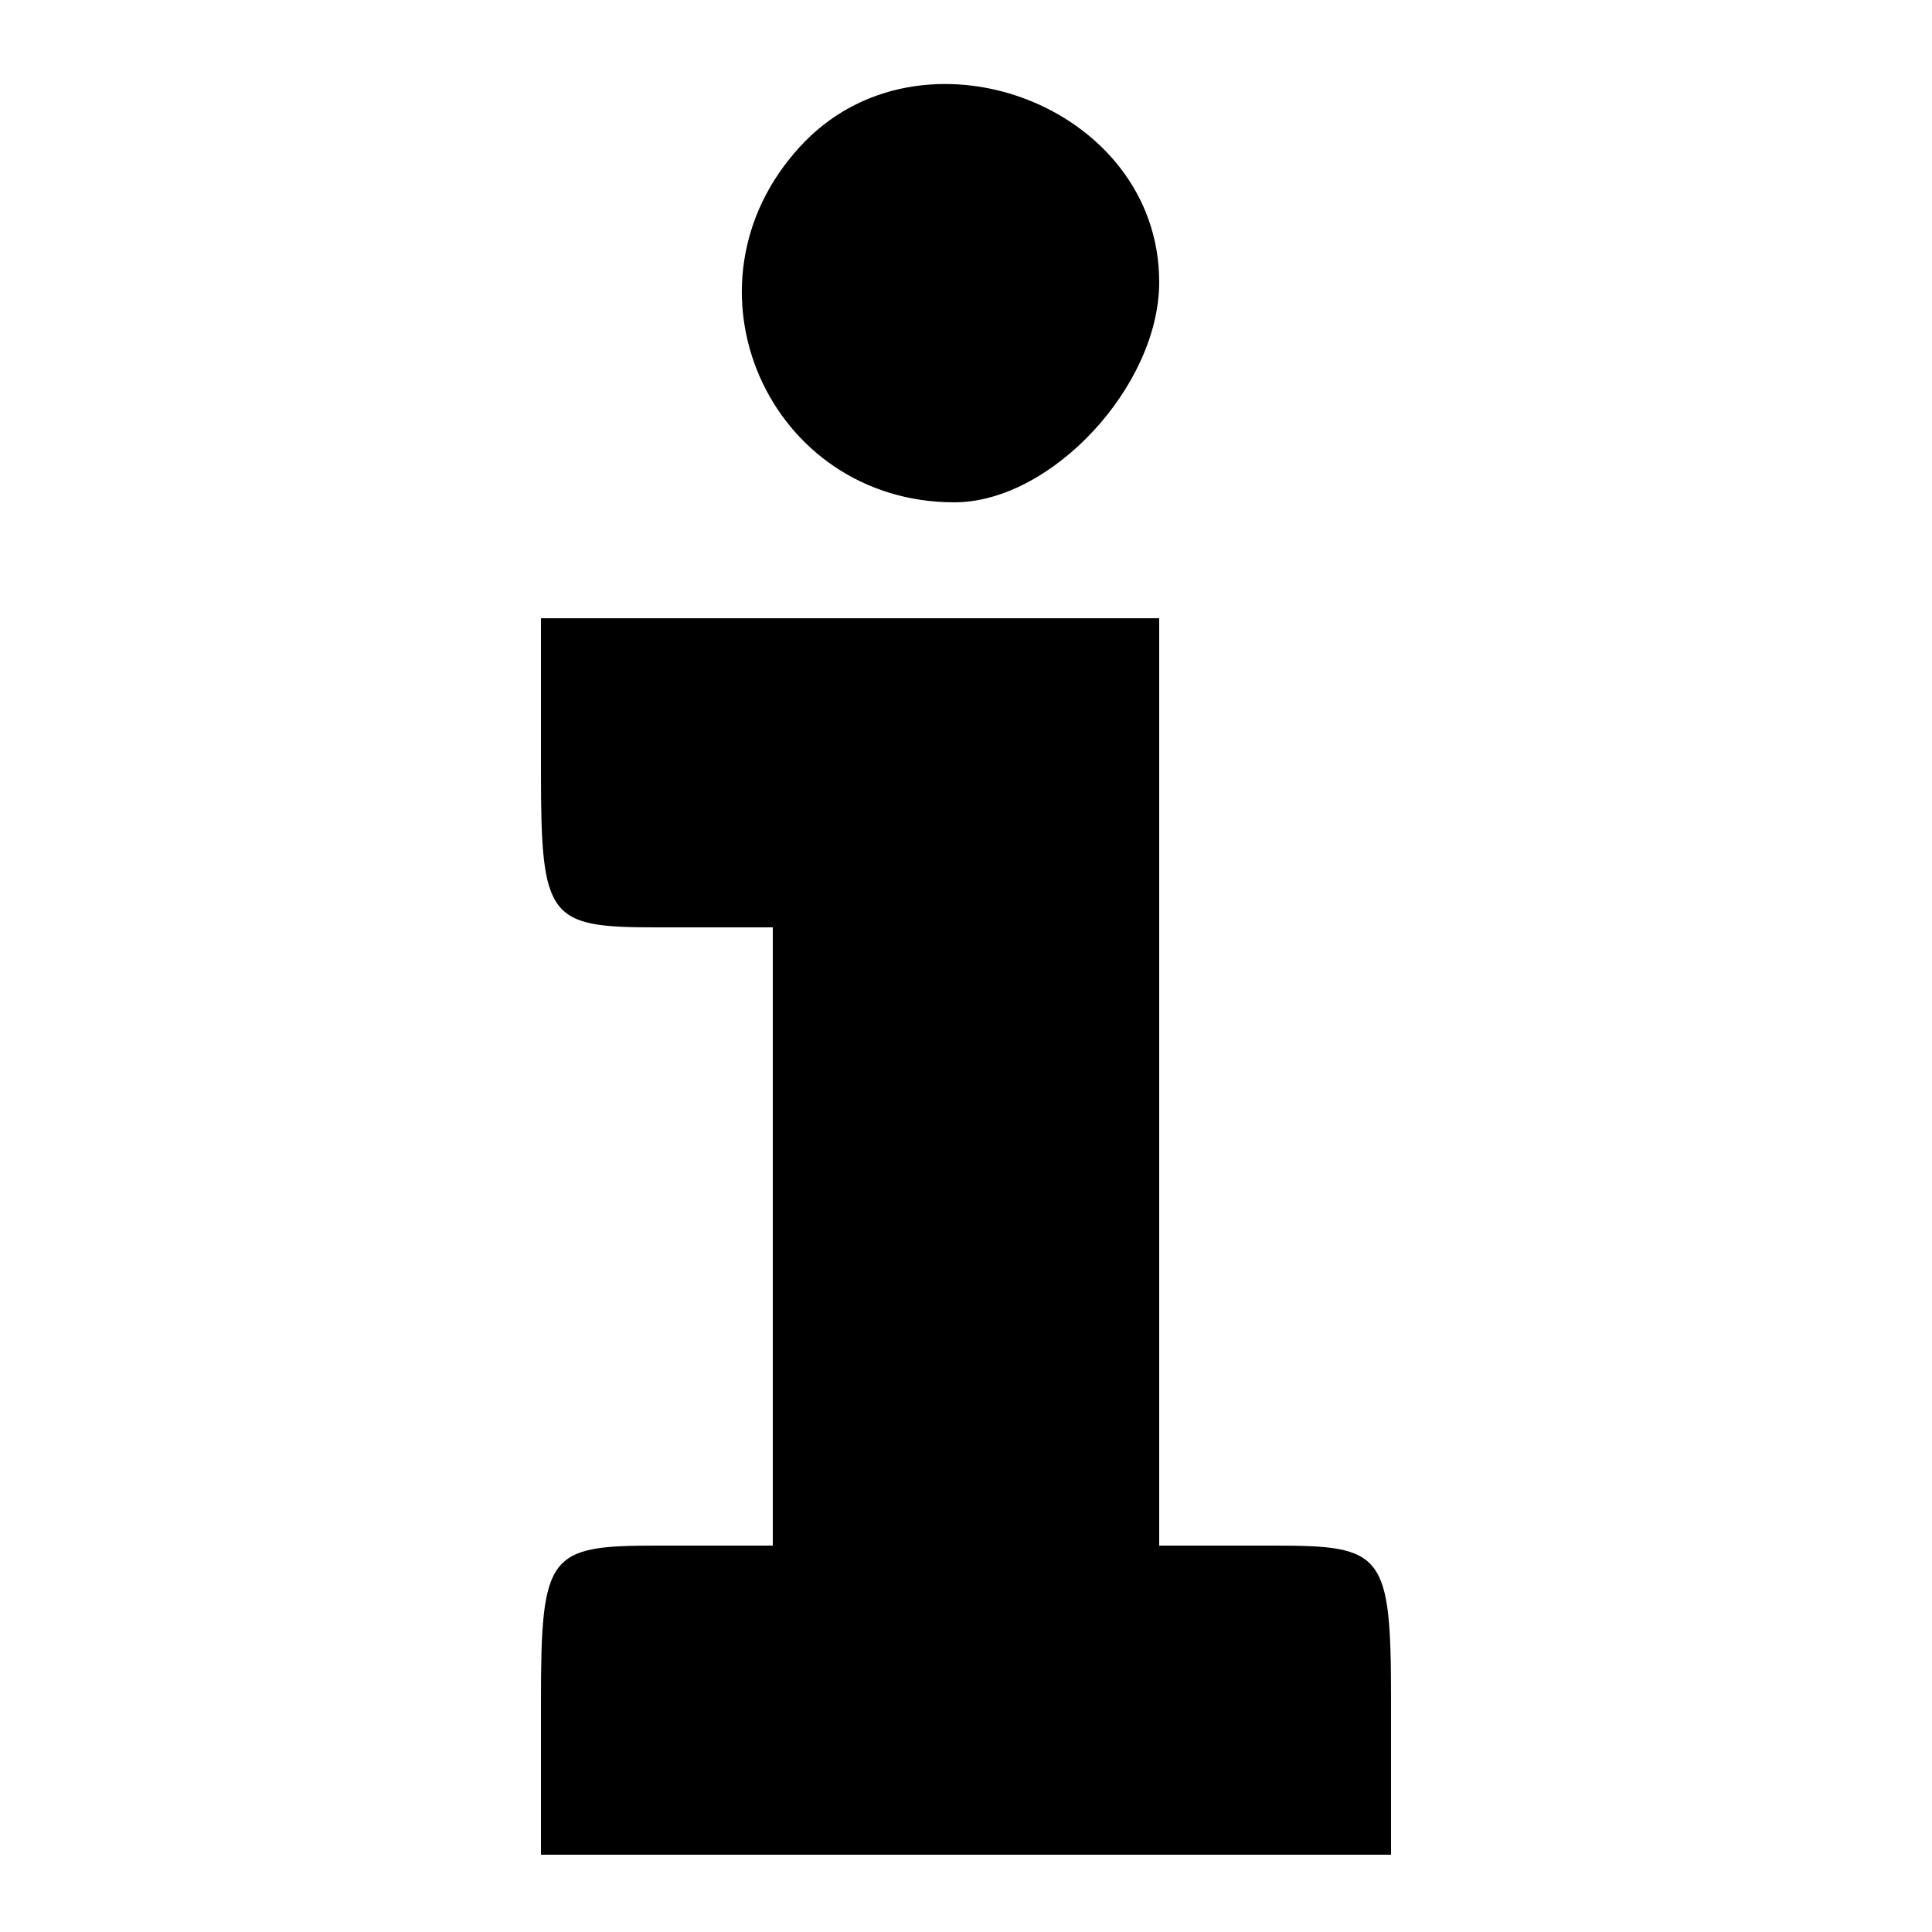 <?xml version="1.0" standalone="no"?>
<!DOCTYPE svg PUBLIC "-//W3C//DTD SVG 20010904//EN"
 "http://www.w3.org/TR/2001/REC-SVG-20010904/DTD/svg10.dtd">
<svg version="1.0" xmlns="http://www.w3.org/2000/svg"
 width="50pt" height="50pt" viewBox="0 0 50 50"
 preserveAspectRatio="xMidYMid meet">

<g transform="translate(0,50) scale(0.1,-0.1)"
fill="#000000" stroke="none">
<path d="M207 462 c-33 -36 -8 -92 40 -92 25 0 53 30 53 57 0 46 -62 69 -93
35z"/>
<path d="M140 300 c0 -38 2 -40 30 -40 l30 0 0 -80 0 -80 -30 0 c-28 0 -30 -2
-30 -40 l0 -40 110 0 110 0 0 40 c0 38 -2 40 -30 40 l-30 0 0 120 0 120 -80 0
-80 0 0 -40z"/>
</g>
</svg>
